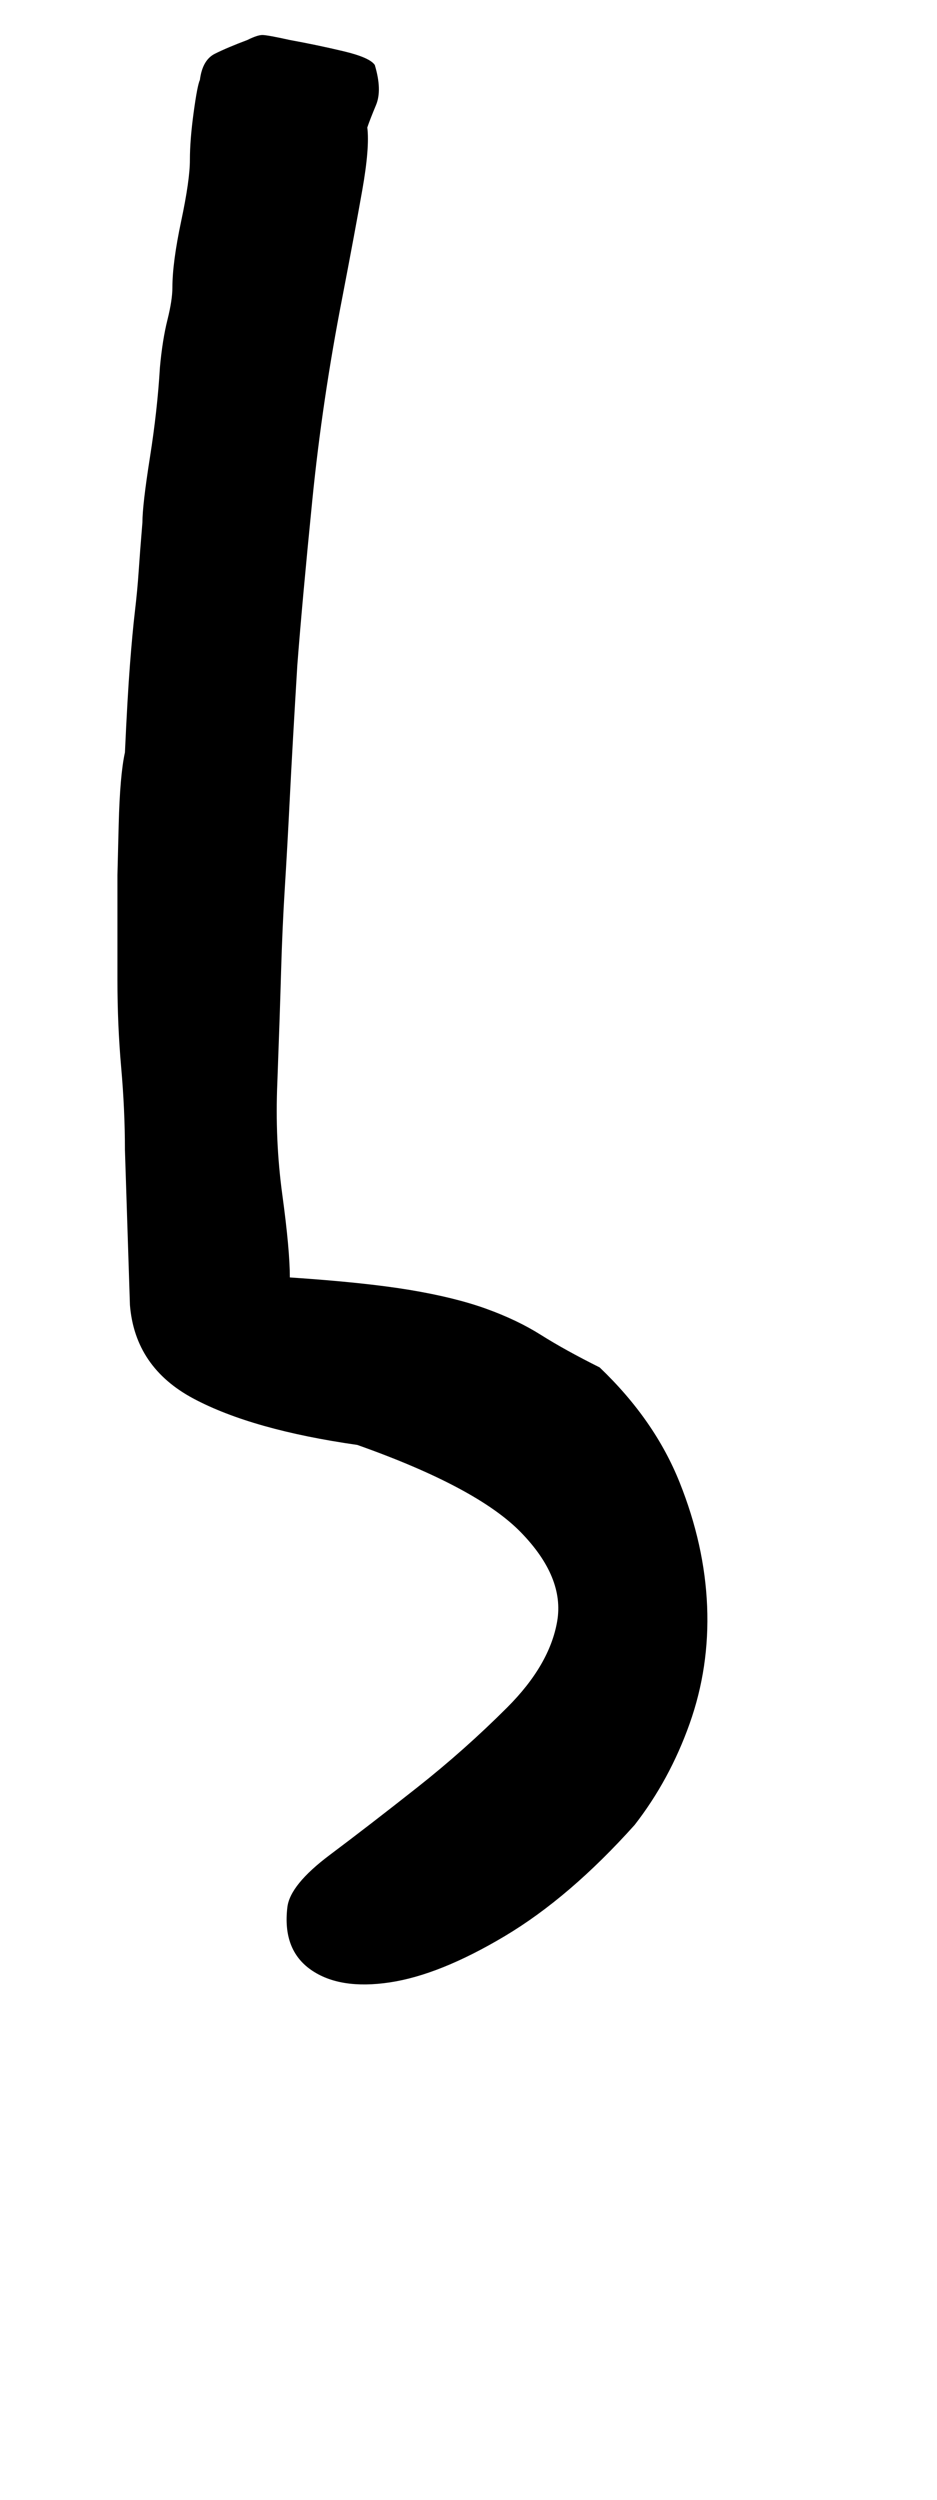 <!-- Generated by IcoMoon.io -->
<svg version="1.1" xmlns="http://www.w3.org/2000/svg" width="12" height="32" viewBox="0 0 12 32">
<title>ocircumflex</title>
<path d="M8.128 23.36q-0.832 0.928-1.664 1.424t-1.472 0.592-1.008-0.16-0.304-0.8q0.032-0.288 0.544-0.672t1.12-0.864 1.152-1.024 0.64-1.104-0.464-1.136-2.096-1.12q-1.344-0.192-2.096-0.592t-0.816-1.2l-0.064-1.984q0-0.512-0.048-1.056t-0.048-1.12v-1.344t0.016-0.64 0.080-0.928q0.032-0.704 0.064-1.12t0.064-0.688 0.048-0.512 0.048-0.624q0-0.224 0.096-0.832t0.128-1.152q0.032-0.352 0.096-0.608t0.064-0.416q0-0.32 0.112-0.848t0.112-0.784 0.048-0.608 0.080-0.416q0.032-0.256 0.192-0.336t0.416-0.176q0.128-0.064 0.192-0.064t0.352 0.064q0.352 0.064 0.688 0.144t0.4 0.176q0.096 0.32 0.016 0.512t-0.112 0.288q0.032 0.256-0.064 0.8t-0.256 1.376q-0.256 1.312-0.384 2.592t-0.192 2.112q-0.064 1.056-0.096 1.696t-0.064 1.152-0.048 1.072-0.048 1.424q-0.032 0.736 0.064 1.44t0.096 1.056q0.96 0.064 1.536 0.16t0.976 0.24 0.704 0.336 0.752 0.416q0.704 0.672 1.024 1.472t0.352 1.584-0.224 1.504-0.704 1.296z"></path>
</svg>
